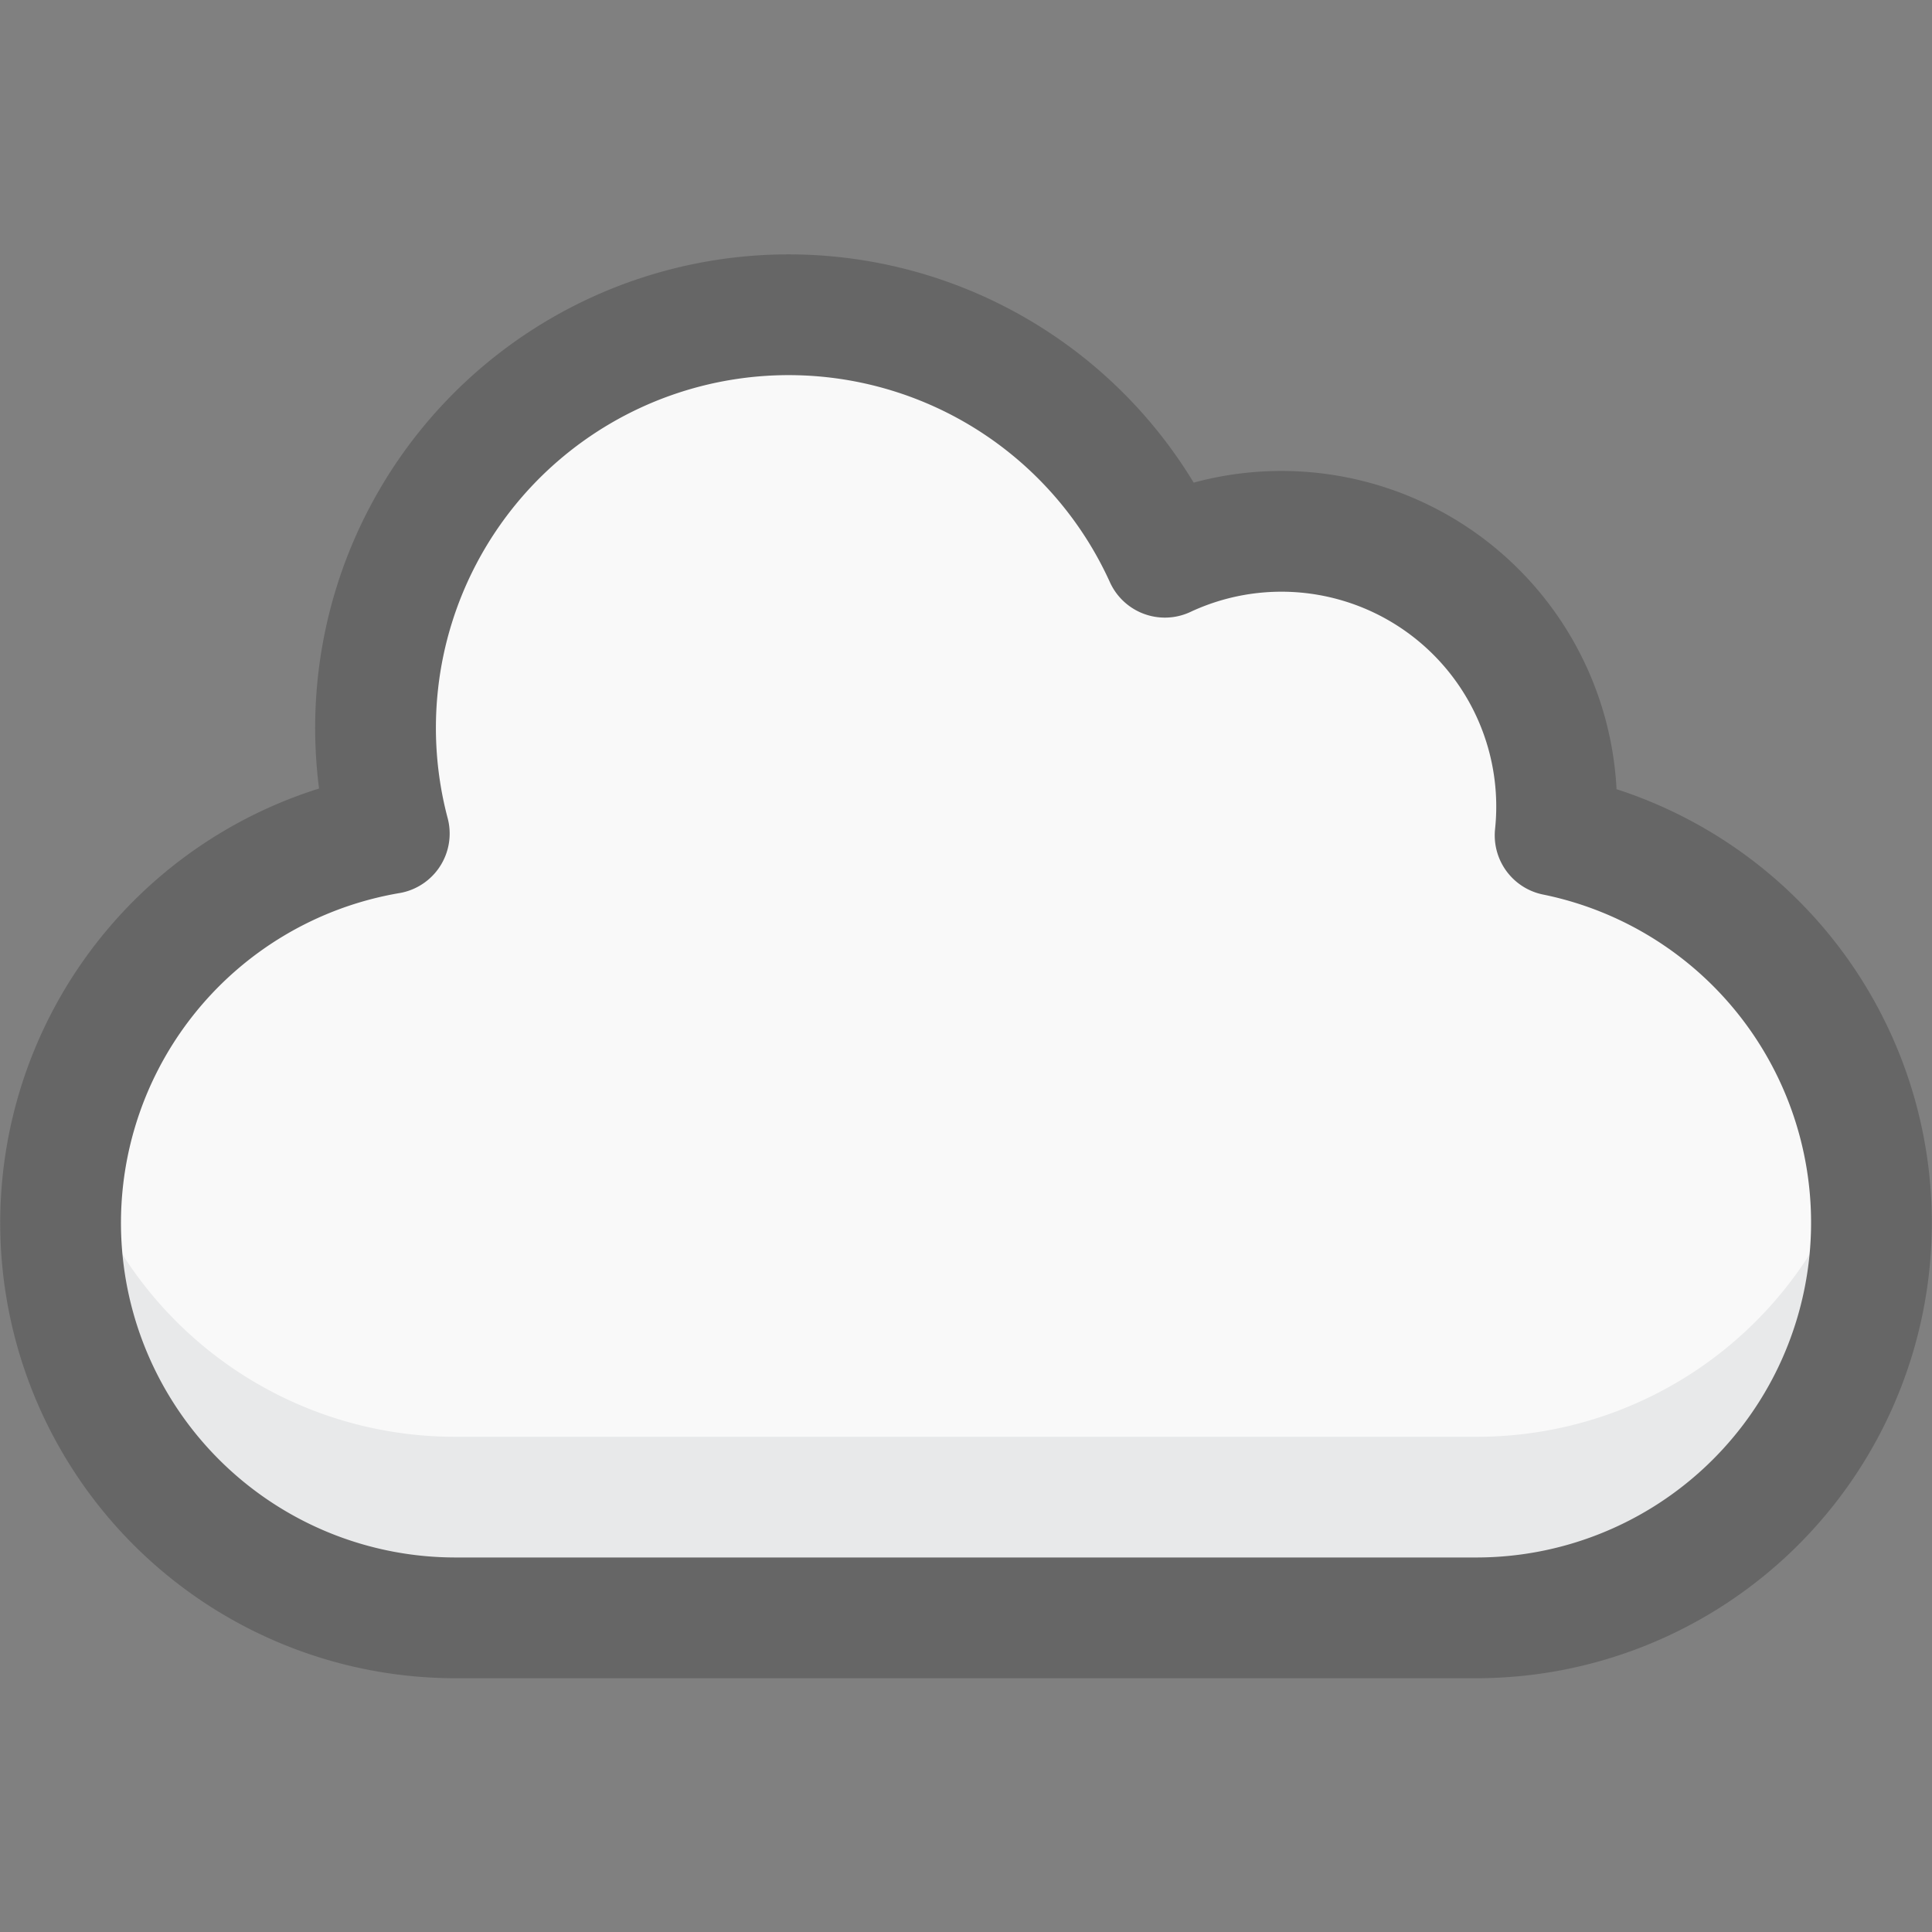 <svg id="icons" version="1.1" viewBox="0 0 128 128" xmlns="http://www.w3.org/2000/svg">
 <rect x="0" y="0" width="128" height="128" fill="#808080" stroke="none"/>
 <defs>
  <style>.cls-1{fill:#F9F9F9;}.cls-2{fill:#303442;opacity:0.08;}.cls-3{fill:none;stroke:#666666;stroke-linecap:round;stroke-linejoin:round;stroke-width:8px;}</style>
 </defs>
 <title>cloud</title>
 <rect width="128" height="128" fill-opacity="0" stroke-miterlimit="0" stroke-width="0" style="paint-order:markers fill stroke"/>
 <g stroke-width="1.2">
  <path class="cls-1" d="m103.03 55.346a26.184 26.184 0 0 1-5.123 51.841h-67.809a26.166 26.166 0 0 1-4.307-51.961 27.365 27.365 0 0 1 51.385-18.308 18.258 18.258 0 0 1 25.854 18.428z" fill="#F9F9F9"/>
  <path class="cls-2" d="m25.788 43.229c-0.087-0.334-0.157-0.674-0.232-1.012q-0.124 0.551-0.225 1.11c0.154-0.029 0.303-0.072 0.457-0.097z"/>
  <path class="cls-2" d="m97.905 95.19h-67.809a26.105 26.105 0 0 1-25.376-20.136 26.103 26.103 0 0 0 25.376 32.133h67.809a26.113 26.113 0 0 0 25.378-32.139 26.104 26.104 0 0 1-25.378 20.142z"/>
 </g>
 <path class="cls-3" d="m103.03 55.346a18.233 18.233 0 0 0-25.854-18.428 27.37 27.37 0 0 0-51.385 18.308 26.166 26.166 0 0 0 4.307 51.961h67.809a26.184 26.184 0 0 0 5.123-51.841z" stroke="#6A6A6A"/>
</svg>
